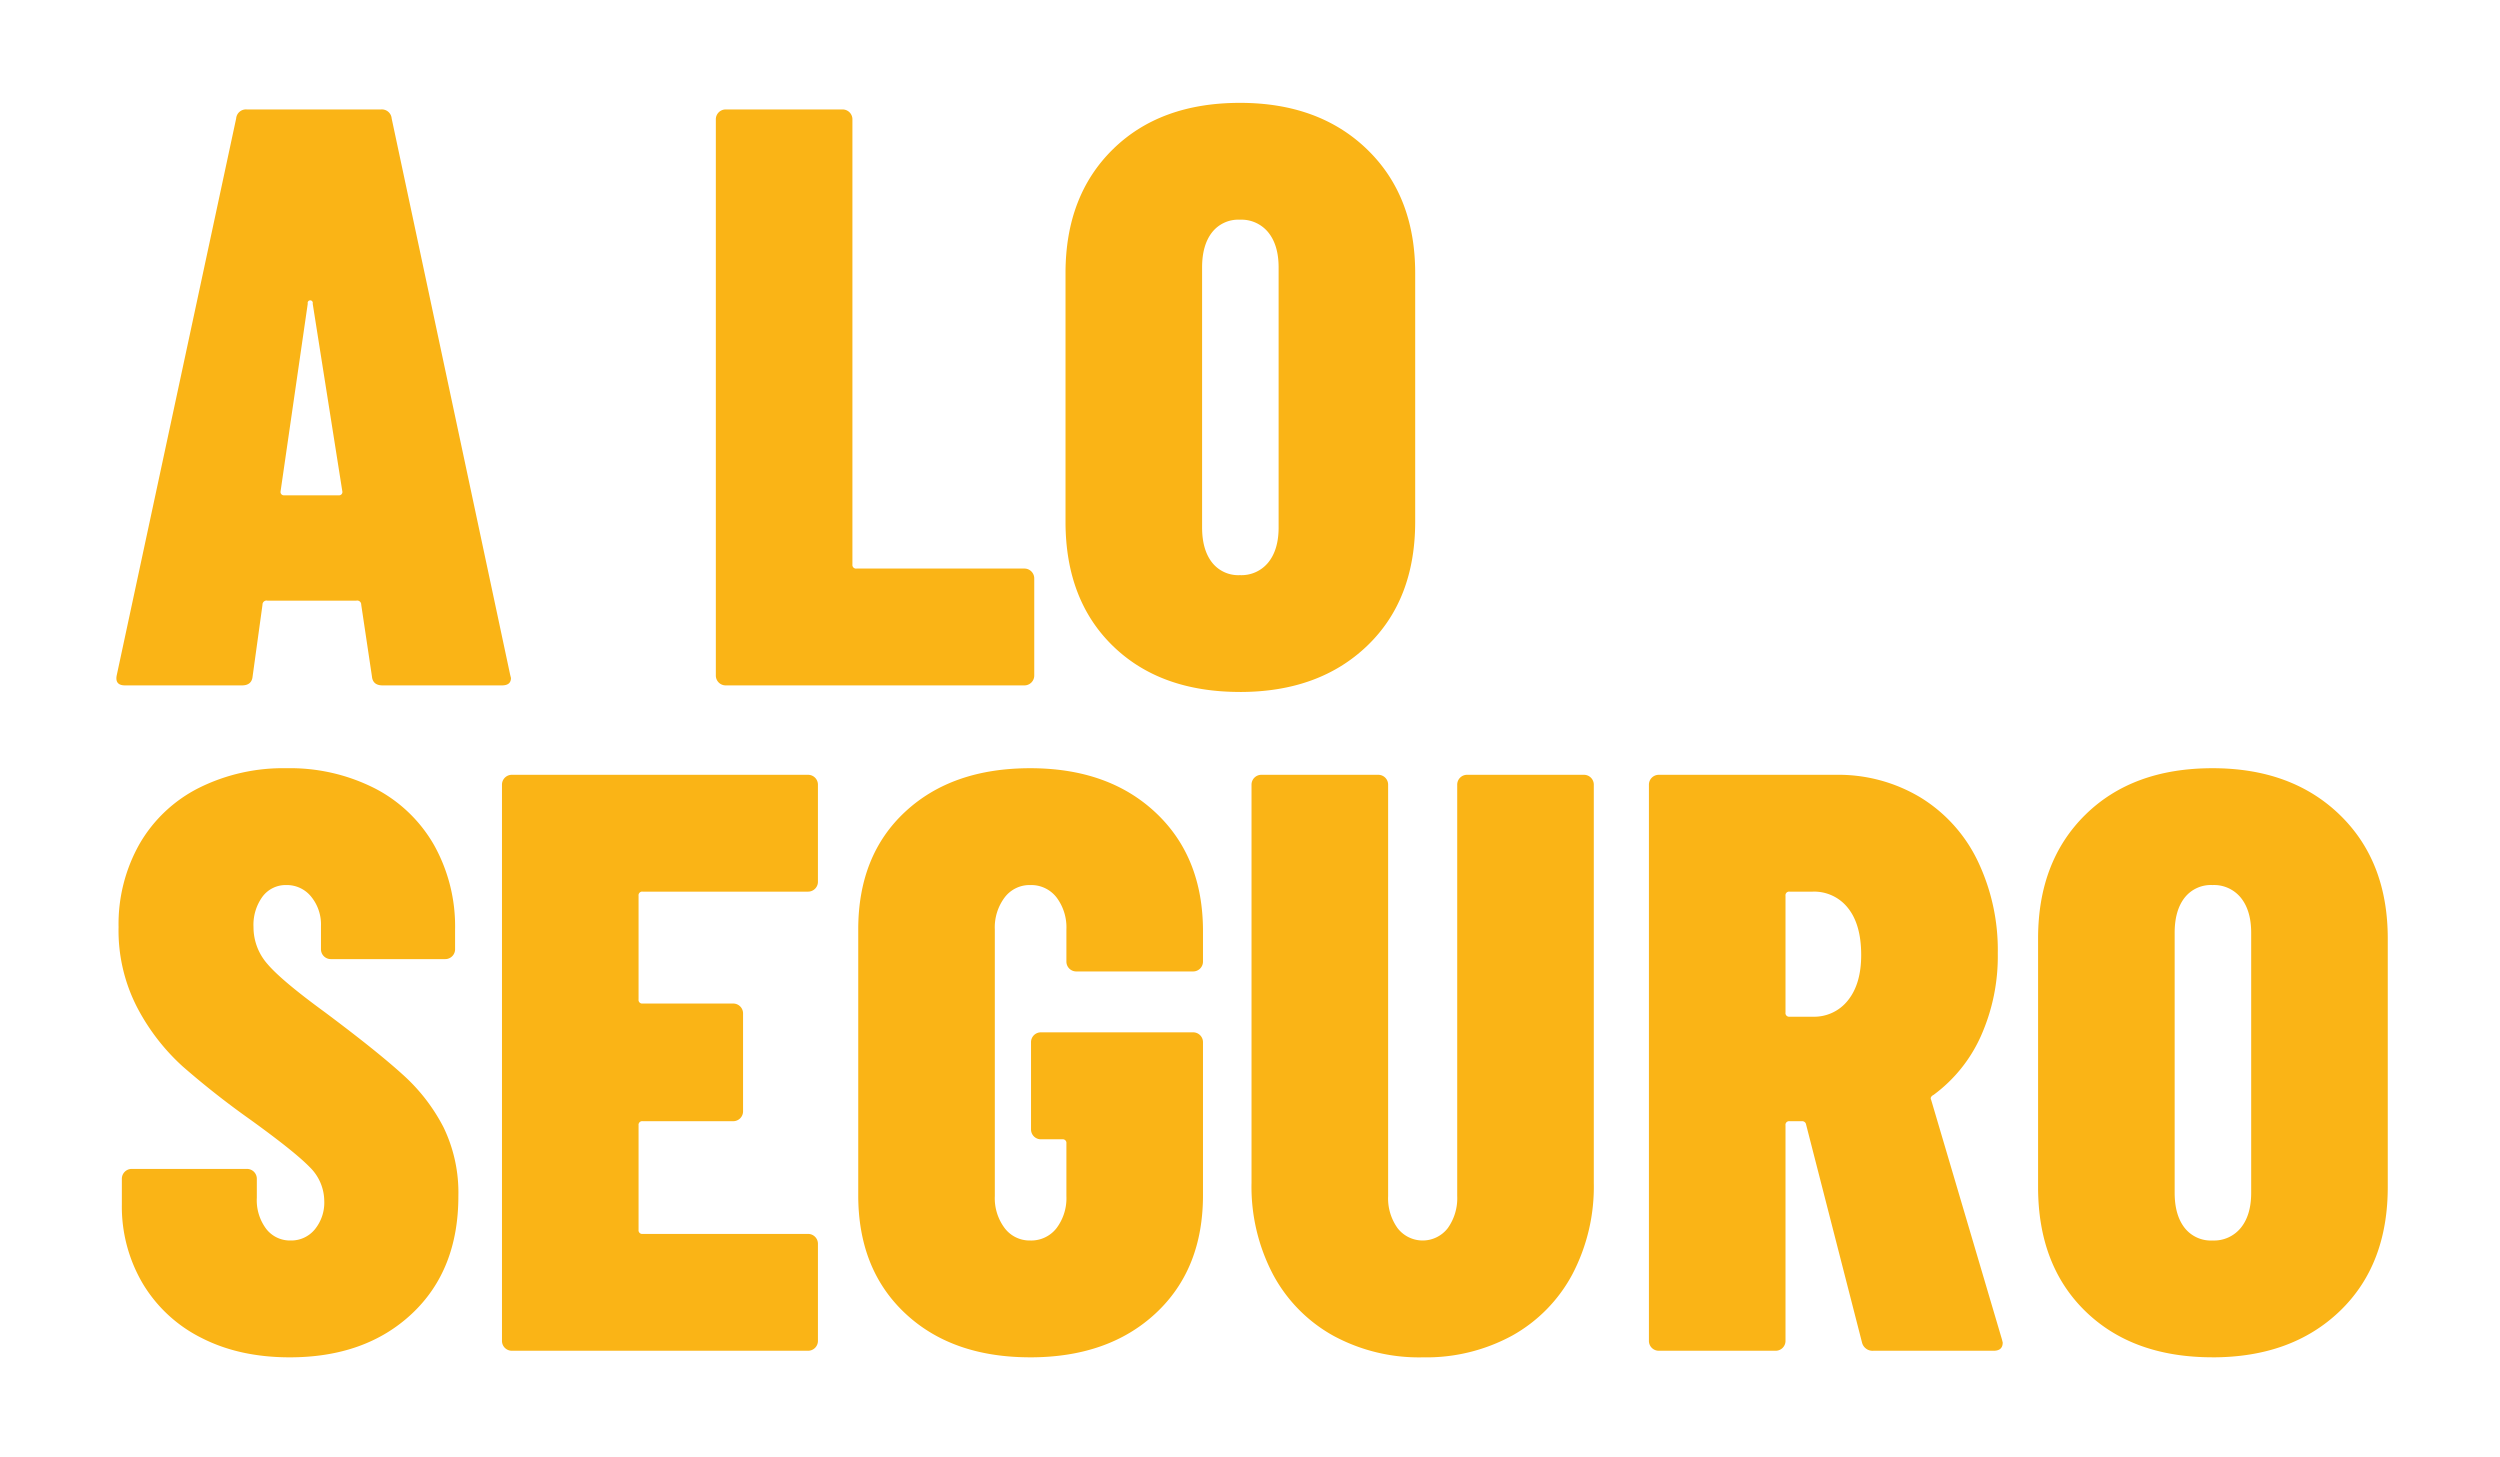 <svg xmlns="http://www.w3.org/2000/svg" width="720.026" height="419.543" viewBox="0 0 635 370">
  <defs>
    <style>
      .cls-1 {
        fill: #fab416;
        fill-rule: evenodd;
      }
    </style>
  </defs>
  <path id="A_LO" data-name="A LO" class="cls-1" d="M97.185,174.09h30.3q2.3,0,2.3-1.881l-0.209-.836L99.484,30.1a2.506,2.506,0,0,0-2.717-2.3H62.7a2.5,2.5,0,0,0-2.717,2.3l-30.3,141.274q-0.627,2.718,2.09,2.717H61.448q2.508,0,2.717-2.3l2.508-18.182a1.027,1.027,0,0,1,1.254-1.045H90.5a1.027,1.027,0,0,1,1.254,1.045l2.717,18.182q0.206,2.3,2.717,2.3h0ZM71.271,124.769l6.9-47.648a0.653,0.653,0,1,1,1.254,0l7.523,47.649a0.844,0.844,0,0,1-.836,1.045h-14a0.843,0.843,0,0,1-.836-1.045h0ZM184.33,174.09h75.862a2.5,2.5,0,0,0,2.507-2.508v-24.66a2.5,2.5,0,0,0-2.507-2.508H217.559a0.922,0.922,0,0,1-1.045-1.045V30.308a2.5,2.5,0,0,0-2.508-2.508H184.33a2.5,2.5,0,0,0-2.508,2.508V171.582a2.5,2.5,0,0,0,2.508,2.508h0Zm130.616,1.672q20.063,0,32.288-11.7T359.459,132.5V69.388q0-19.641-12.225-31.452T314.946,26.128q-20.274,0-32.289,11.808T270.641,69.388V132.5q0,19.857,12.016,31.556t32.289,11.7h0Zm0-29.676a8.454,8.454,0,0,1-7.106-3.24q-2.508-3.237-2.508-8.881V67.925q0-5.643,2.508-8.882a8.463,8.463,0,0,1,7.106-3.239,8.764,8.764,0,0,1,7.21,3.239q2.61,3.243,2.612,8.882v66.04q0,5.641-2.612,8.881a8.755,8.755,0,0,1-7.21,3.24h0Z"/>
  <path id="SEGURO" class="cls-1" d="M73.584,344.762q19.225,0,31.035-11.077T116.426,303.8a38.127,38.127,0,0,0-3.761-17.45,46.682,46.682,0,0,0-10.45-13.479q-6.69-6.06-19.853-15.883-10.869-7.94-14.42-12.121a14.131,14.131,0,0,1-3.553-9.405,12.154,12.154,0,0,1,2.3-7.732,7.332,7.332,0,0,1,6.061-2.926,7.922,7.922,0,0,1,6.269,2.926,11.157,11.157,0,0,1,2.508,7.523v5.852a2.5,2.5,0,0,0,2.508,2.508h29.049a2.5,2.5,0,0,0,2.507-2.508v-5.016a42.323,42.323,0,0,0-5.329-21.421,36.649,36.649,0,0,0-15.047-14.42,47.518,47.518,0,0,0-22.466-5.12,47.834,47.834,0,0,0-22.257,5.016,36.147,36.147,0,0,0-15.047,14.211,41.327,41.327,0,0,0-5.329,21.107,42.546,42.546,0,0,0,4.807,20.585,53.97,53.97,0,0,0,11.494,14.838,215.1,215.1,0,0,0,17.137,13.48q11.285,8.149,15.047,12.016a12.154,12.154,0,0,1,3.762,8.673,10.738,10.738,0,0,1-2.4,7.21,7.734,7.734,0,0,1-6.165,2.822,7.612,7.612,0,0,1-6.165-2.926,12.135,12.135,0,0,1-2.4-7.942v-4.806a2.5,2.5,0,0,0-2.508-2.508H33.459a2.5,2.5,0,0,0-2.508,2.508v6.478a38.425,38.425,0,0,0,5.329,20.167A36.183,36.183,0,0,0,51.223,339.85q9.61,4.908,22.361,4.912h0Zm134.17-120.794v-24.66a2.5,2.5,0,0,0-2.508-2.508H130.011a2.5,2.5,0,0,0-2.508,2.508V340.582a2.5,2.5,0,0,0,2.508,2.508h75.235a2.5,2.5,0,0,0,2.508-2.508v-24.66a2.5,2.5,0,0,0-2.508-2.508H163.24a0.922,0.922,0,0,1-1.045-1.045V285.828a0.923,0.923,0,0,1,1.045-1.045h22.988a2.5,2.5,0,0,0,2.508-2.508V257.406a2.5,2.5,0,0,0-2.508-2.508H163.24a0.922,0.922,0,0,1-1.045-1.045V227.521a0.923,0.923,0,0,1,1.045-1.045h42.006a2.5,2.5,0,0,0,2.508-2.508h0Zm53.917,120.794q19.851,0,31.87-11.181t12.017-29.99V264.72a2.5,2.5,0,0,0-2.508-2.508H264.387a2.5,2.5,0,0,0-2.507,2.508v22.153a2.5,2.5,0,0,0,2.507,2.507h5.434a0.925,0.925,0,0,1,1.045,1.045V303.8a12.65,12.65,0,0,1-2.508,8.151,8.131,8.131,0,0,1-6.687,3.135,7.918,7.918,0,0,1-6.479-3.135,12.65,12.65,0,0,1-2.508-8.151V236.089a12.647,12.647,0,0,1,2.508-8.15,7.918,7.918,0,0,1,6.479-3.135,8.131,8.131,0,0,1,6.687,3.135,12.647,12.647,0,0,1,2.508,8.15v8.151a2.5,2.5,0,0,0,2.508,2.507H303.05a2.5,2.5,0,0,0,2.508-2.507v-7.733q0-18.809-12.017-30.094t-31.87-11.285q-19.857,0-31.766,11.076t-11.912,29.885v67.5q0,18.81,11.912,29.99t31.766,11.181h0Zm99.684,0a45.578,45.578,0,0,0,22.779-5.539,38.614,38.614,0,0,0,15.256-15.569,47.949,47.949,0,0,0,5.434-23.2V199.308a2.5,2.5,0,0,0-2.508-2.508H372.64a2.5,2.5,0,0,0-2.508,2.508V303.8a13.042,13.042,0,0,1-2.4,8.151,8.047,8.047,0,0,1-12.748,0,13.018,13.018,0,0,1-2.4-8.151V199.308a2.5,2.5,0,0,0-2.507-2.508H320.394a2.5,2.5,0,0,0-2.508,2.508V300.457a47.915,47.915,0,0,0,5.434,23.2,38.573,38.573,0,0,0,15.255,15.569,45.568,45.568,0,0,0,22.78,5.539h0Zm114.523-1.672H506.39q2.3,0,2.3-2.09l-0.209-.836-17.973-60.815a0.686,0.686,0,0,1,0-.731,1.56,1.56,0,0,1,.627-0.523,37.552,37.552,0,0,0,12.017-14.942,49.656,49.656,0,0,0,4.284-21,52.321,52.321,0,0,0-5.12-23.511,38.332,38.332,0,0,0-14.525-16.092,40.461,40.461,0,0,0-21.525-5.747H421.333a2.5,2.5,0,0,0-2.508,2.508V340.582a2.5,2.5,0,0,0,2.508,2.508h29.676a2.5,2.5,0,0,0,2.508-2.508V285.828a0.923,0.923,0,0,1,1.044-1.045H457.7a0.992,0.992,0,0,1,1.045.836L472.952,341a2.75,2.75,0,0,0,2.926,2.09h0ZM454.561,226.476h5.852a10.913,10.913,0,0,1,8.986,4.18q3.34,4.182,3.344,11.912,0,7.317-3.344,11.494a10.9,10.9,0,0,1-8.986,4.18h-5.852a0.922,0.922,0,0,1-1.044-1.045V227.521a0.923,0.923,0,0,1,1.044-1.045h0ZM561.977,344.762q20.063,0,32.289-11.7T606.491,301.5V238.388q0-19.641-12.225-31.452t-32.289-11.808q-20.272,0-32.288,11.808t-12.017,31.452V301.5q0,19.857,12.017,31.556t32.288,11.7h0Zm0-29.676a8.453,8.453,0,0,1-7.105-3.24q-2.508-3.237-2.508-8.881v-66.04q0-5.643,2.508-8.882a8.463,8.463,0,0,1,7.105-3.239,8.763,8.763,0,0,1,7.21,3.239q2.611,3.243,2.613,8.882v66.04q0,5.642-2.613,8.881a8.752,8.752,0,0,1-7.21,3.24h0Z"/>
</svg>
